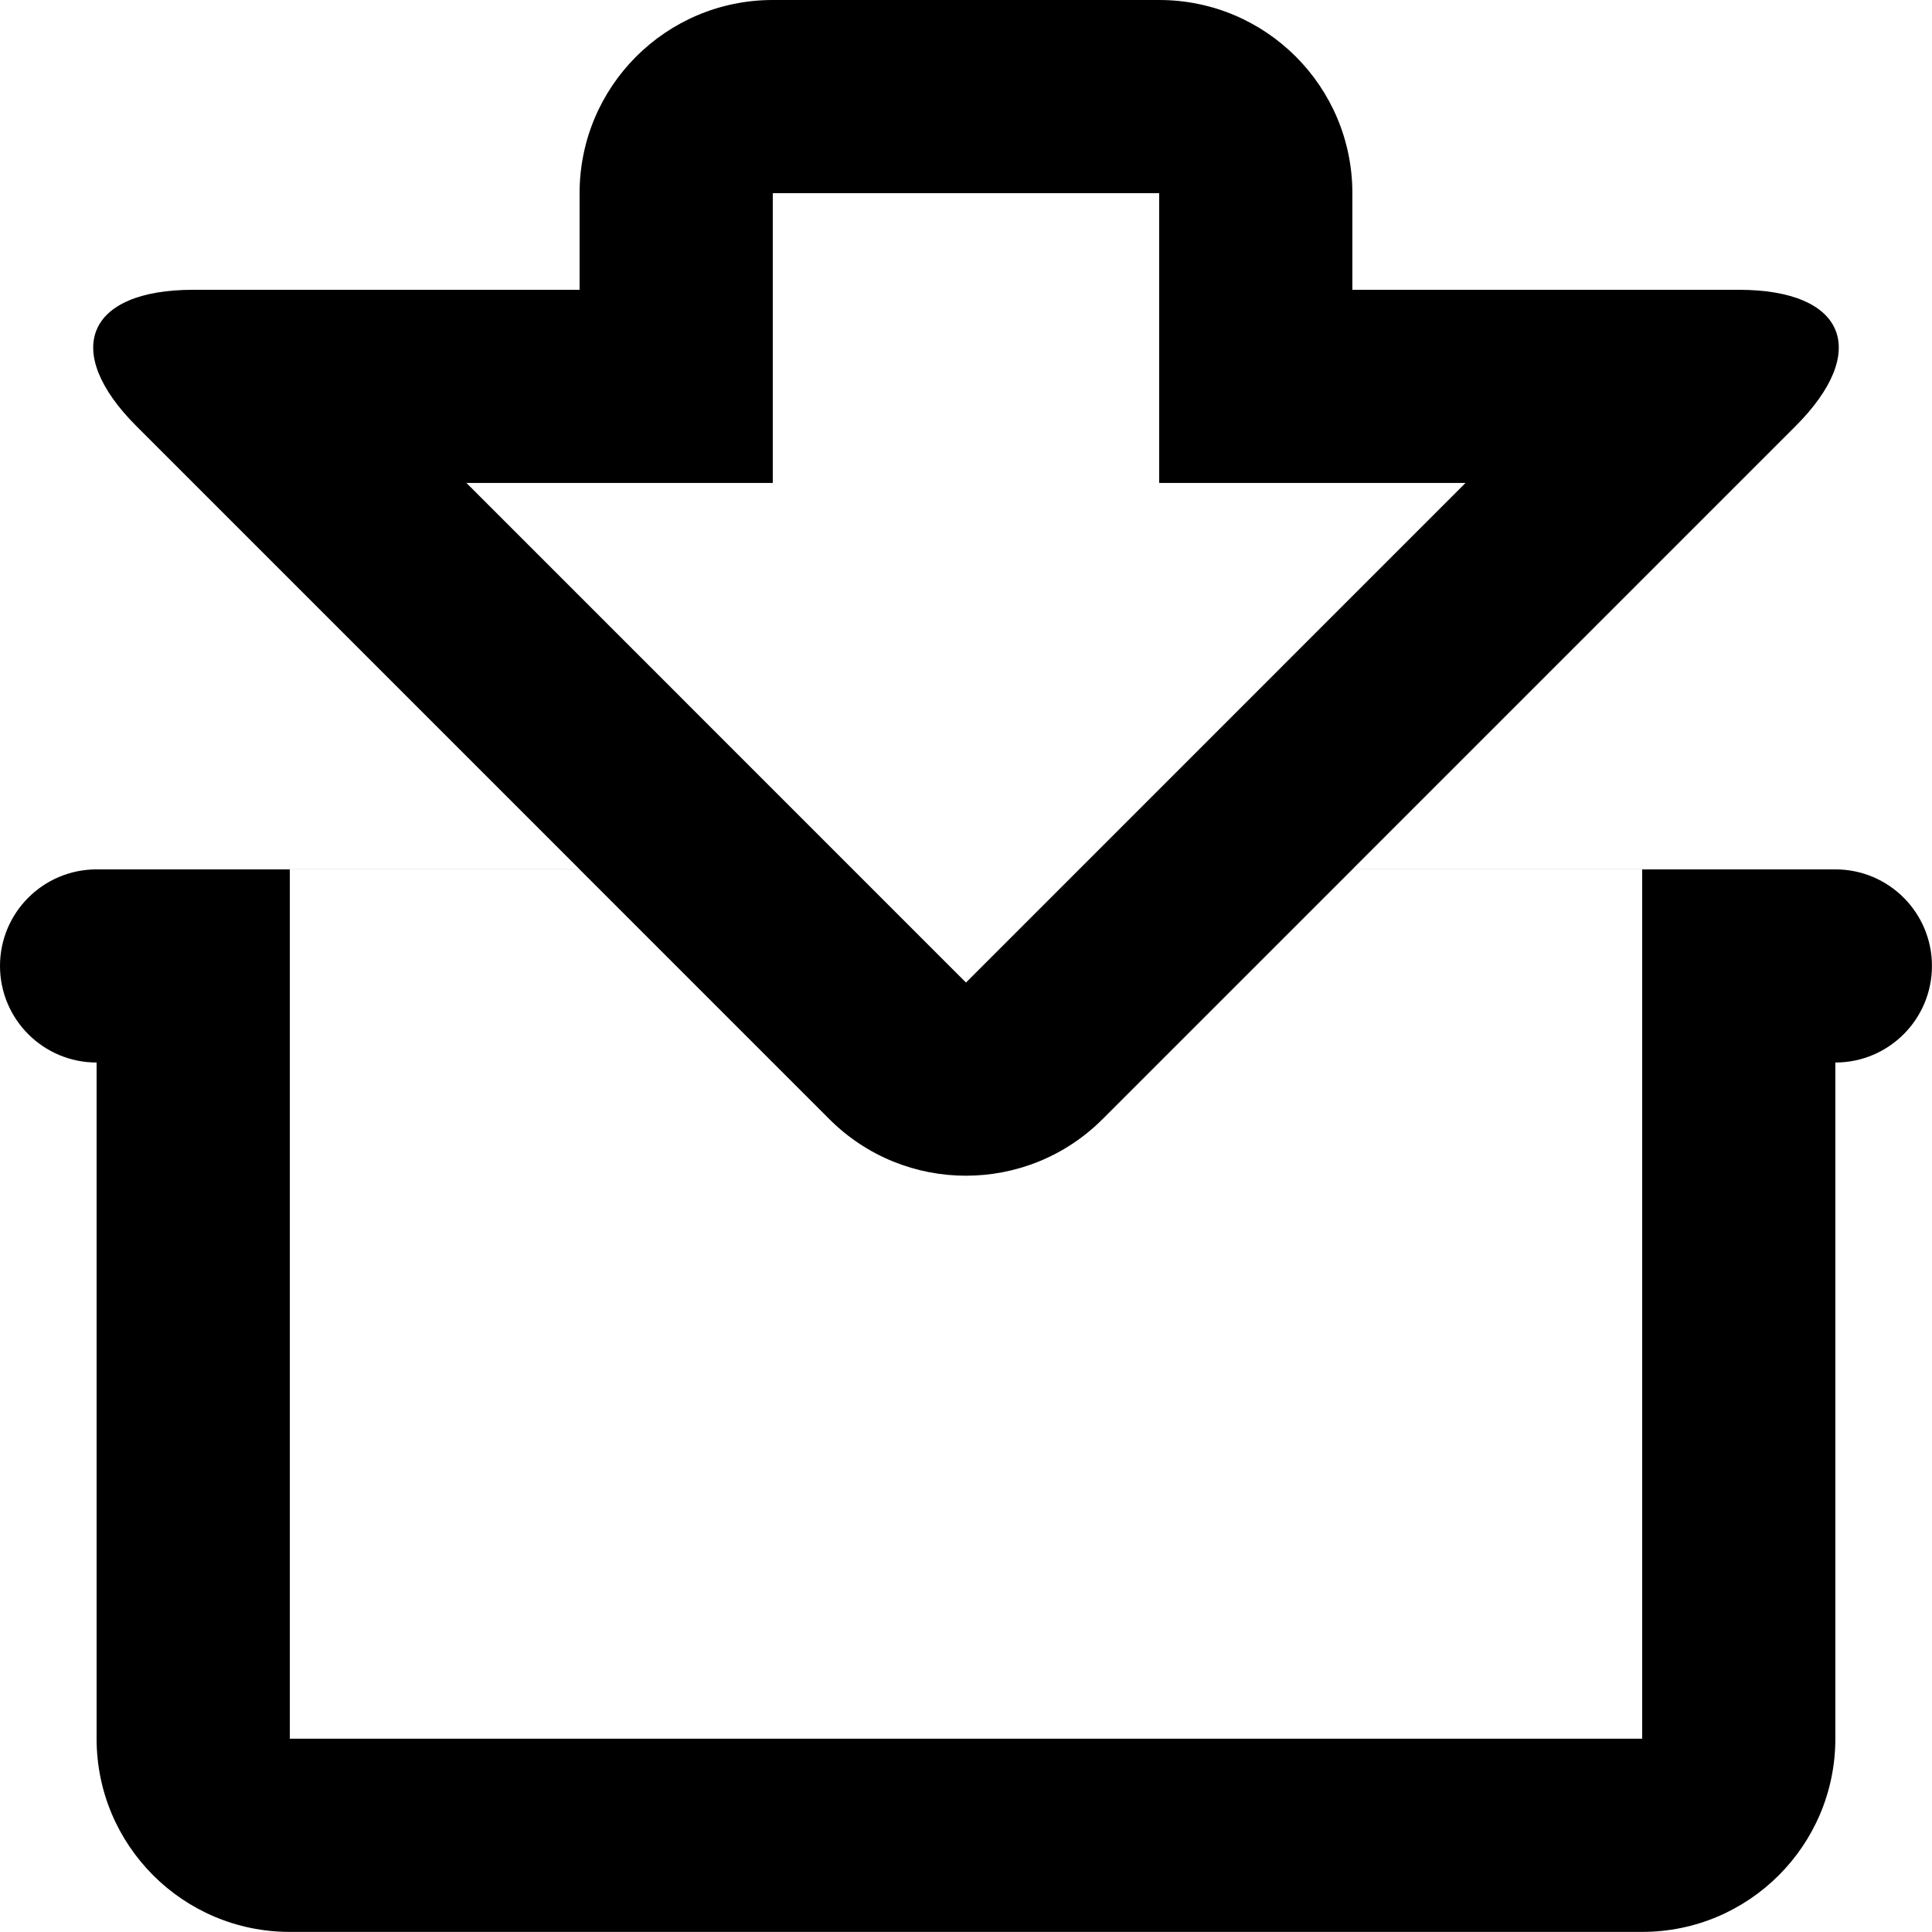 <?xml version="1.0" encoding="iso-8859-1"?>
<!-- Generator: Adobe Illustrator 16.0.4, SVG Export Plug-In . SVG Version: 6.00 Build 0)  -->
<!DOCTYPE svg PUBLIC "-//W3C//DTD SVG 1.1//EN" "http://www.w3.org/Graphics/SVG/1.1/DTD/svg11.dtd">
<svg version="1.1" id="Capa_1" xmlns="http://www.w3.org/2000/svg" xmlns:xlink="http://www.w3.org/1999/xlink" x="0px" y="0px"
	 width="40.001px" height="39.999px" viewBox="0 0 40.001 39.999" style="enable-background:new 0 0 40.001 39.999;"
	 xml:space="preserve">
<g id="_x36_2._Download">
	<g>
		<path d="M38,18H34.01c-0.003,0-0.006-0.001-0.01-0.001h-6l9.171-9.171C38.734,7.267,38.209,6,36,6h-8V4c0-2.21-1.791-4-4-4h-8
			c-2.209,0-4,1.79-4,4v2H4C1.792,6,1.267,7.267,2.829,8.828L12,17.999H6C5.997,17.999,5.994,18,5.99,18H2c-1.104,0-2,0.895-2,1.999
			s0.896,2,2,2v14c0,2.209,1.791,4,4,4h28c2.209,0,4-1.791,4-4v-14h0c1.105,0,2-0.896,2-2S39.105,18,38,18z M9.657,9.999H16v-6h8v6
			h6.343L20,20.343L9.657,9.999z M34,35.999H6V22h0v-4h6l5.171,5.171c1.562,1.562,4.095,1.562,5.657,0L28,18h6V35.999z"/>
	</g>
</g>
<g>
</g>
<g>
</g>
<g>
</g>
<g>
</g>
<g>
</g>
<g>
</g>
<g>
</g>
<g>
</g>
<g>
</g>
<g>
</g>
<g>
</g>
<g>
</g>
<g>
</g>
<g>
</g>
<g>
</g>
</svg>
